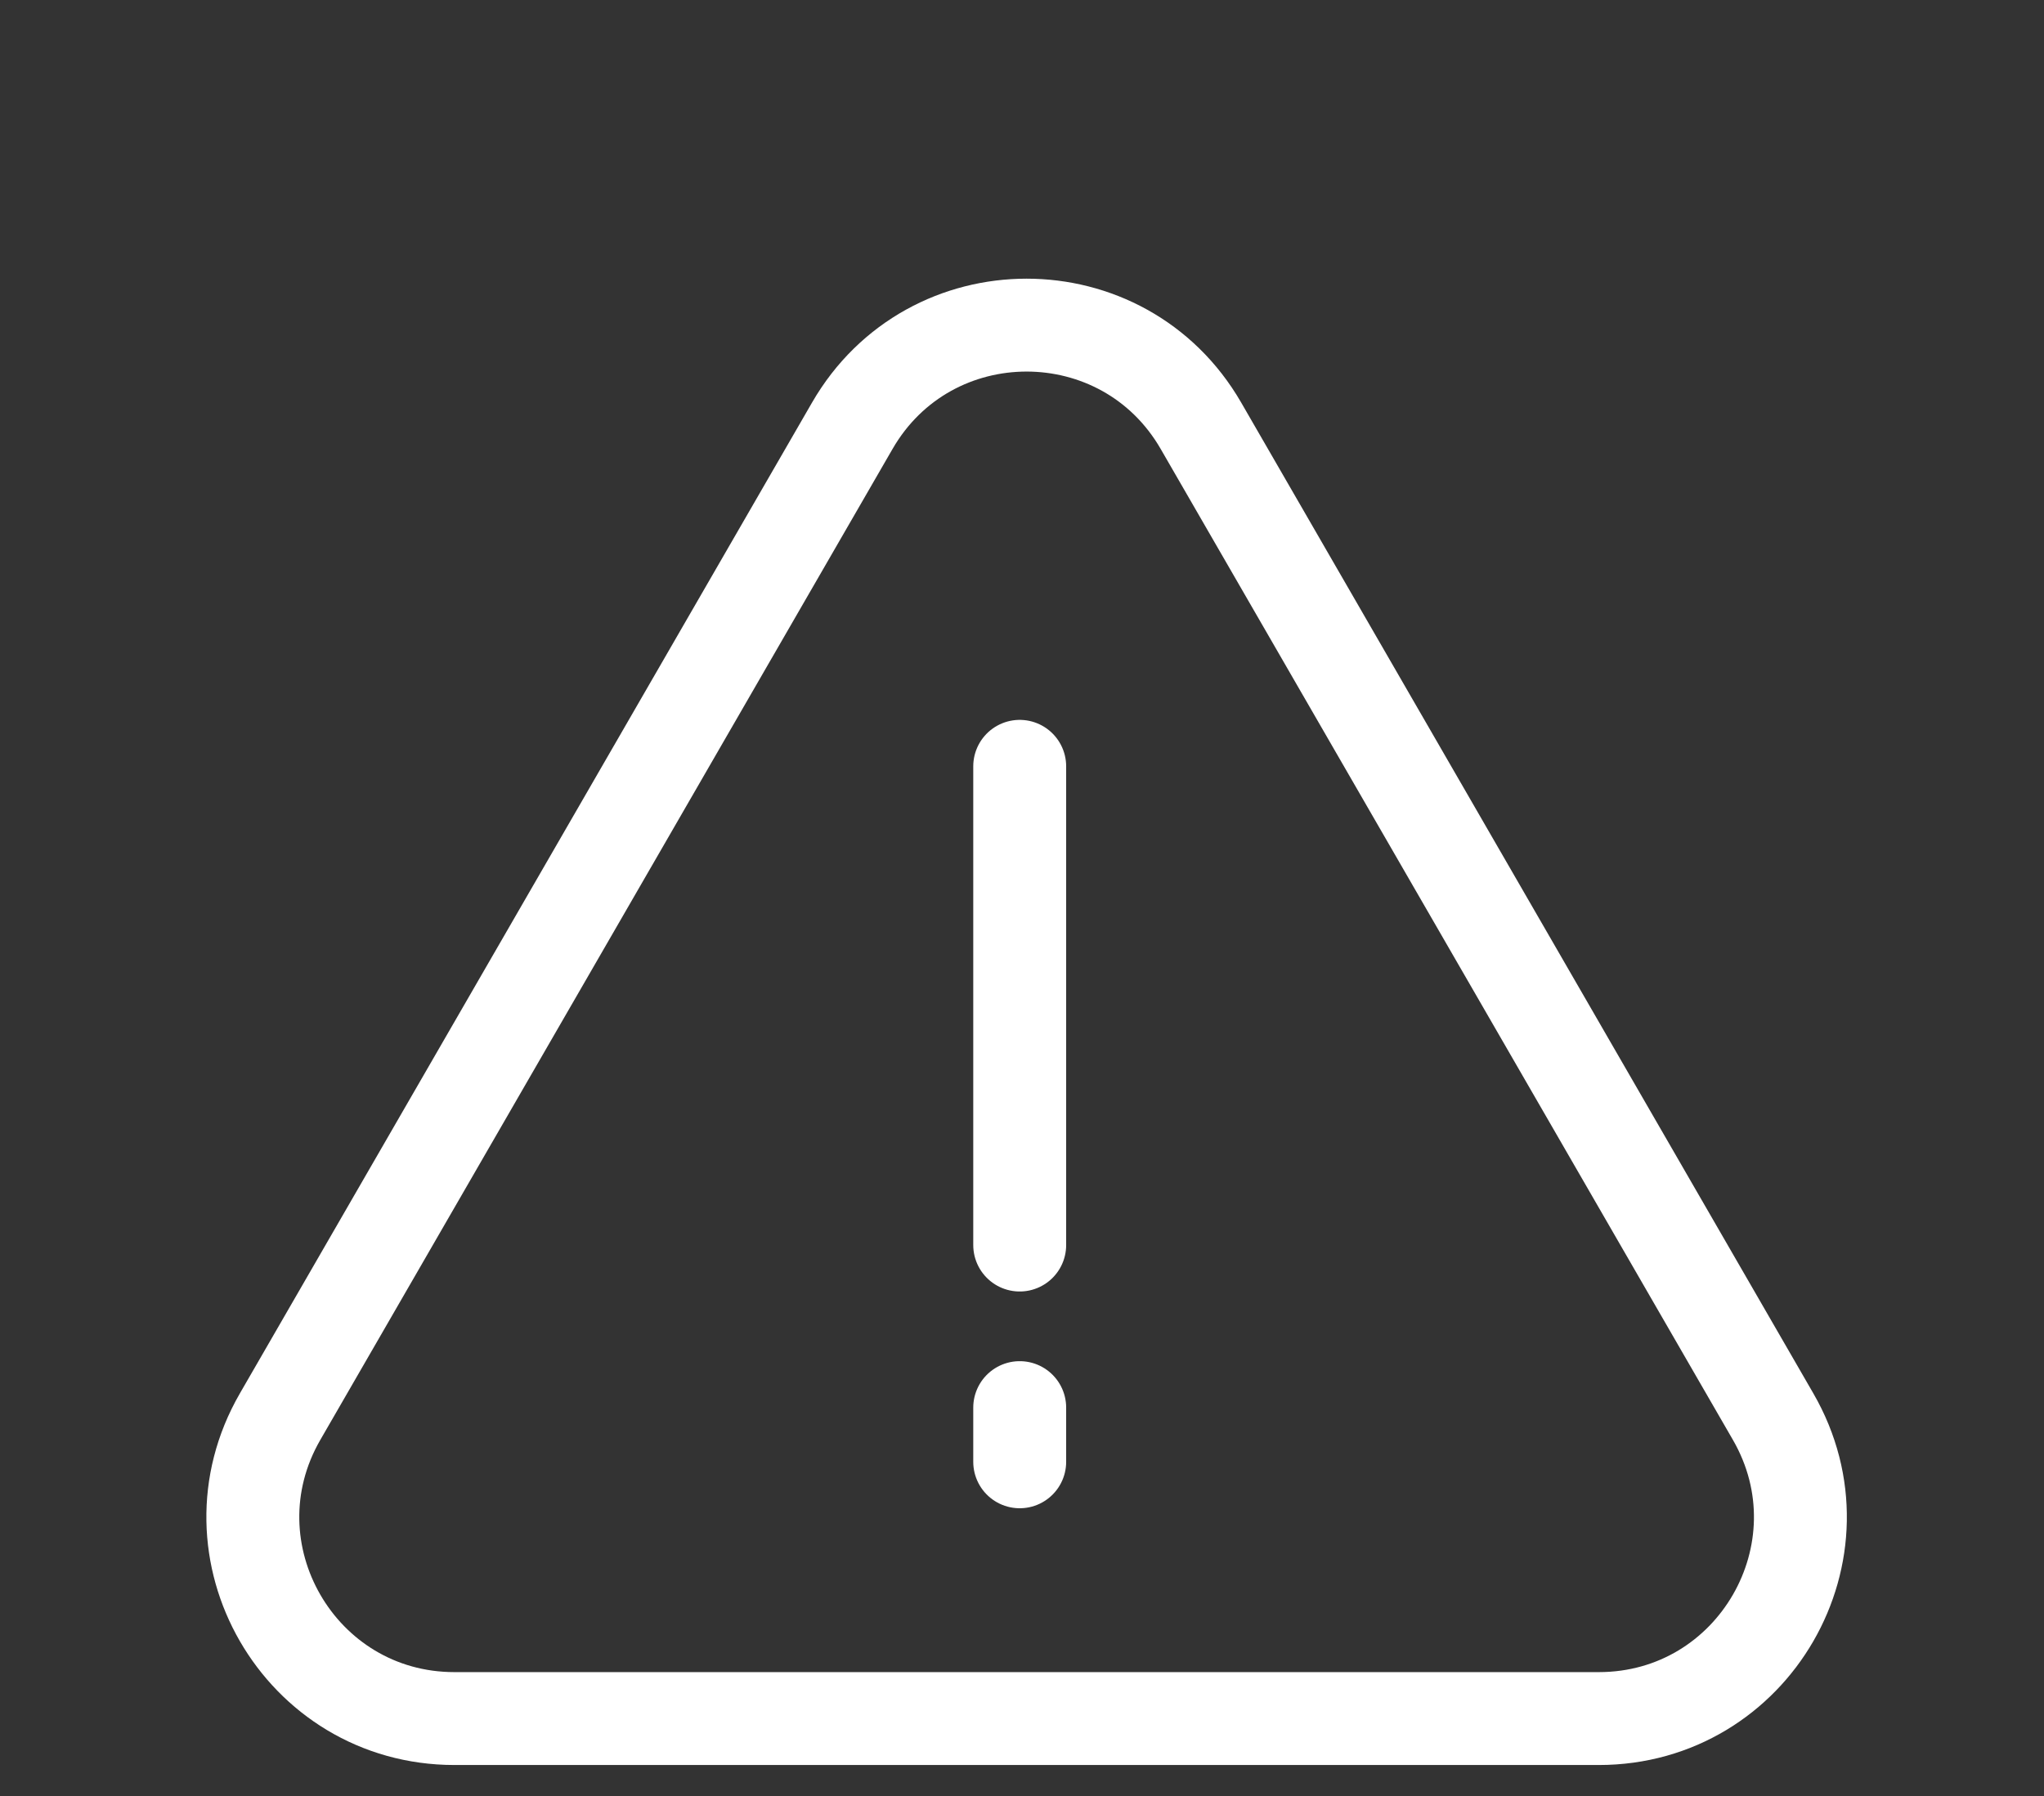 <svg width="33" height="29" viewBox="0 0 33 29" fill="none" xmlns="http://www.w3.org/2000/svg">
<rect x="0" y="0" width="33" height="29" fill="#333333" stroke="none"/>
<path d="M13.76 6.875C15.011 4.708 18.138 4.708 19.389 6.875L28.627 22.875C29.878 25.042 28.314 27.75 25.812 27.75L7.337 27.75C4.835 27.75 3.271 25.042 4.522 22.875L13.76 6.875Z" stroke="white" stroke-width="1.5"/>
<path d="M16.463 12.374L16.463 20.104" stroke="white" stroke-width="1.5" stroke-linecap="round"/>
<path d="M16.463 22.729L16.463 23.604" stroke="white" stroke-width="1.5" stroke-linecap="round"/>
</svg>
